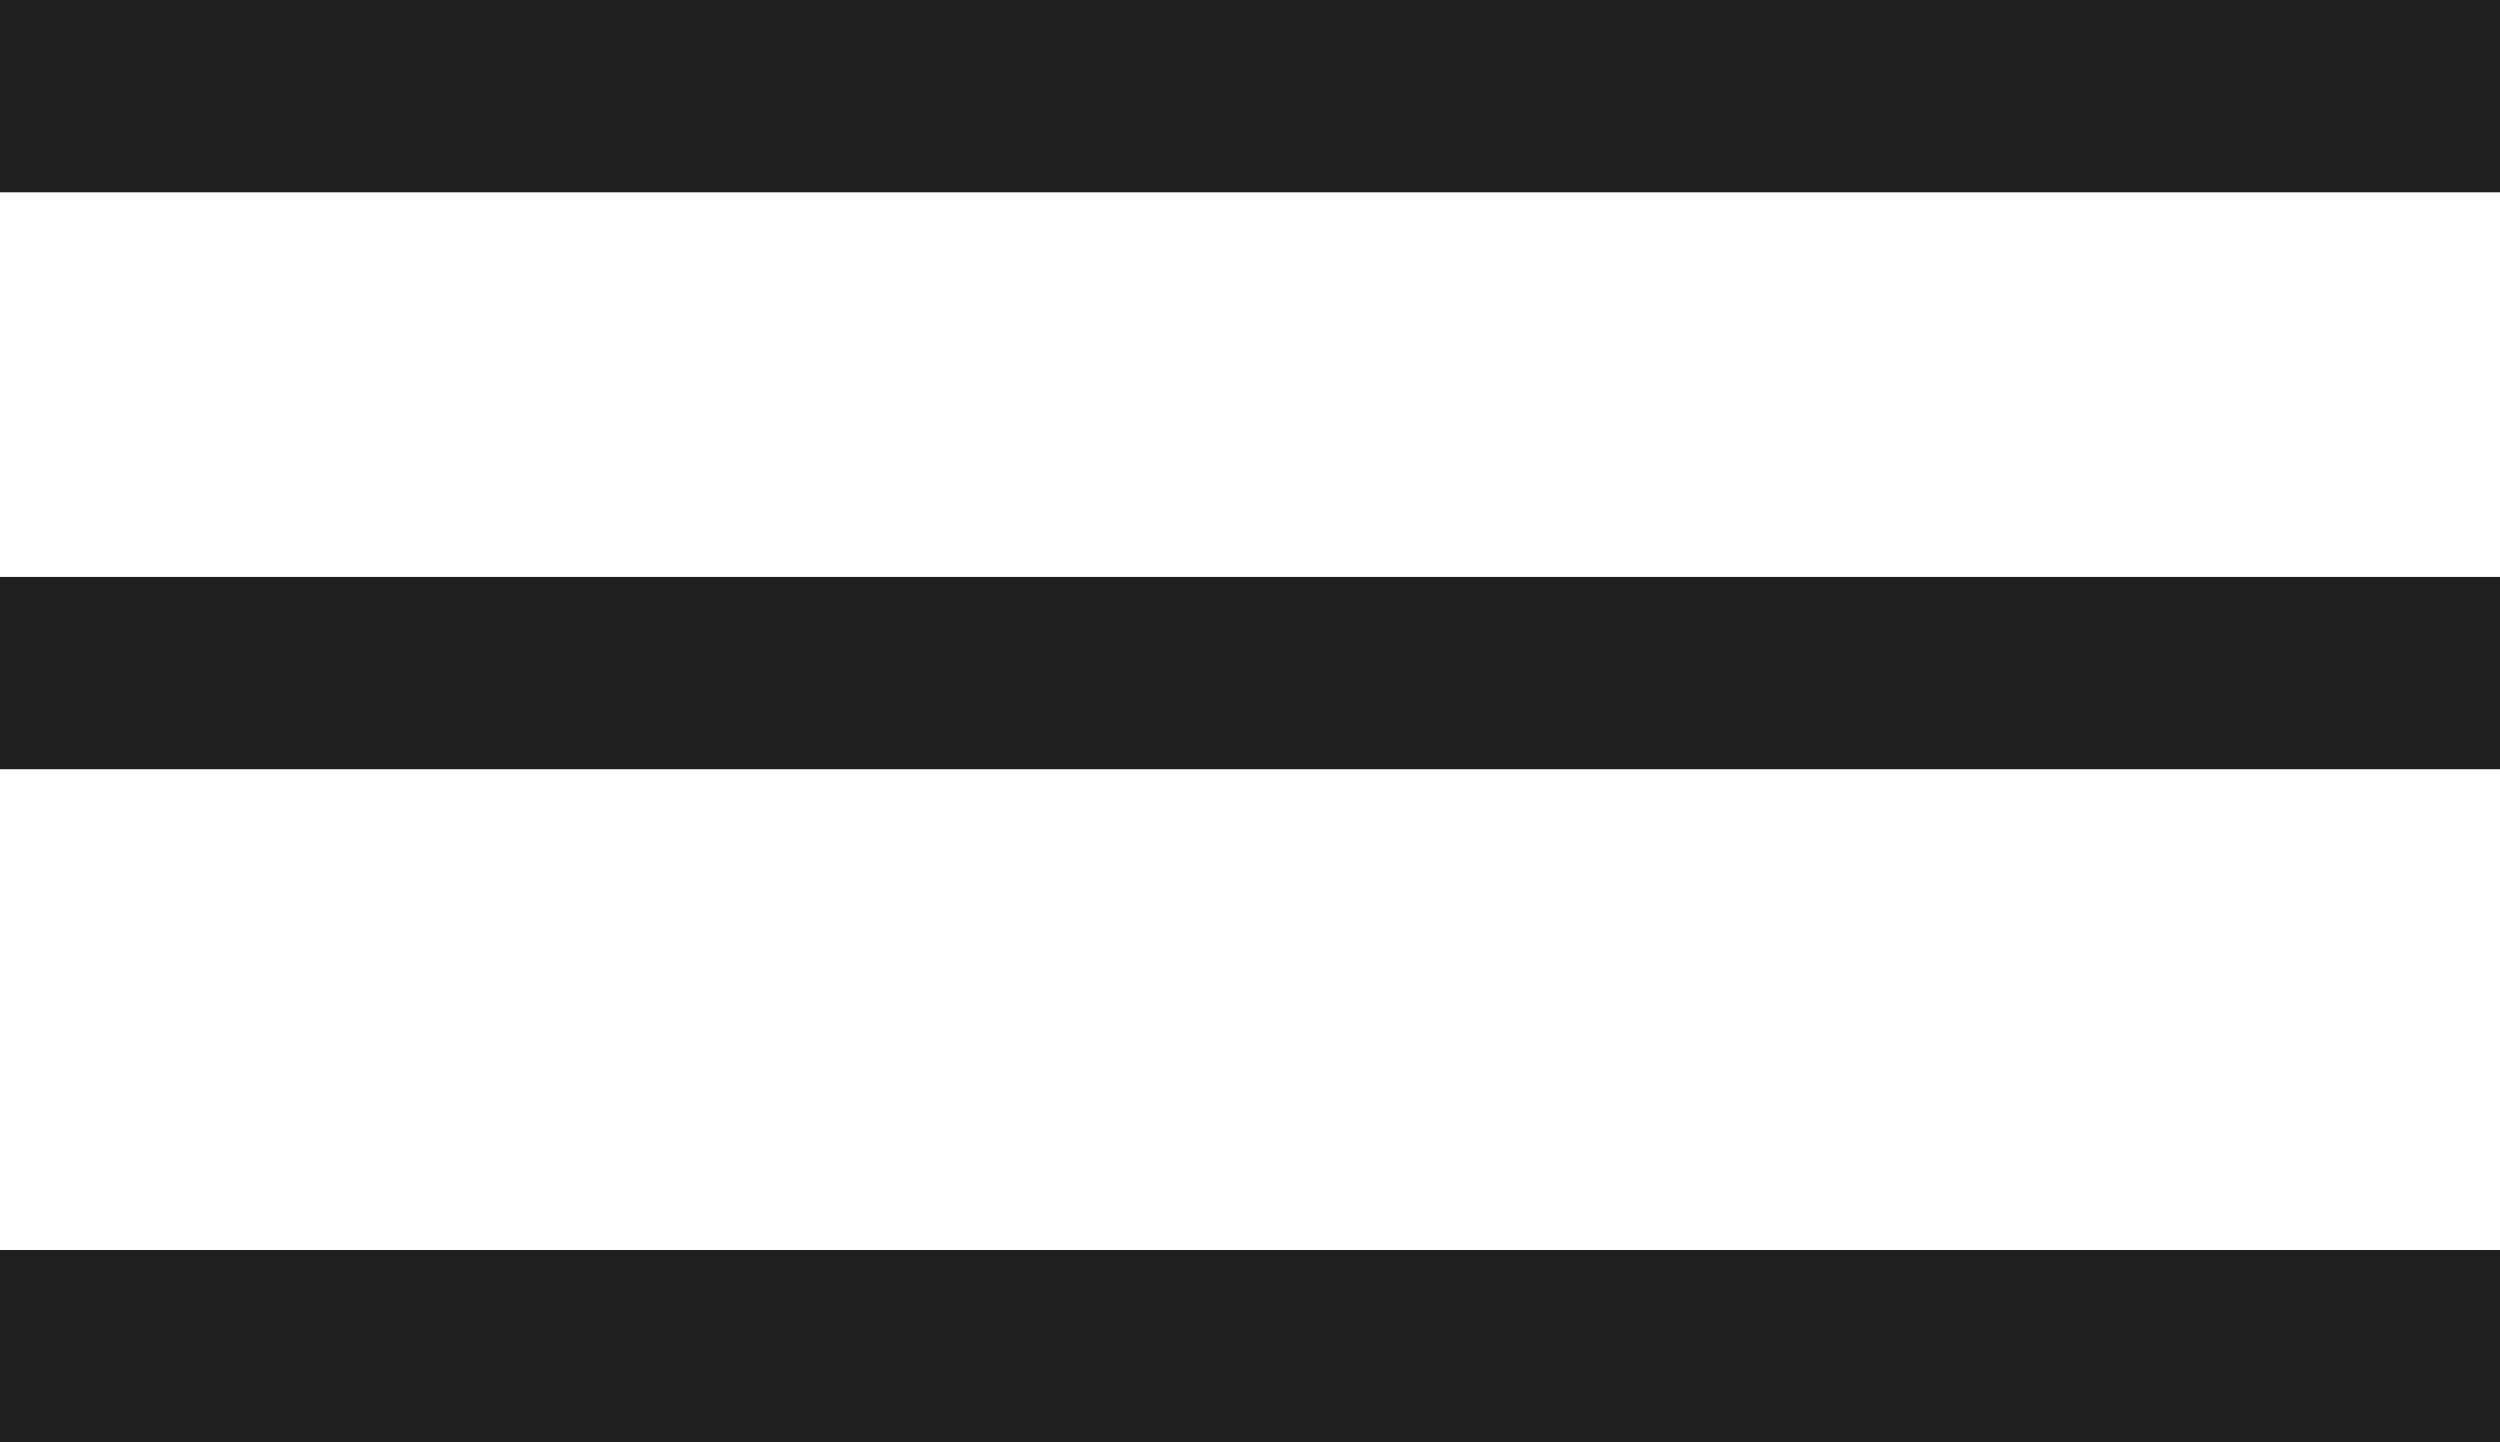 <?xml version="1.0" encoding="UTF-8"?> <svg xmlns="http://www.w3.org/2000/svg" width="26" height="15" viewBox="0 0 26 15" fill="none"> <line y1="1" x2="26" y2="1" stroke="#1F1F1F" stroke-width="2"></line> <line y1="7" x2="26" y2="7" stroke="#1F1F1F" stroke-width="2"></line> <line y1="14" x2="26" y2="14" stroke="#1F1F1F" stroke-width="2"></line> </svg> 